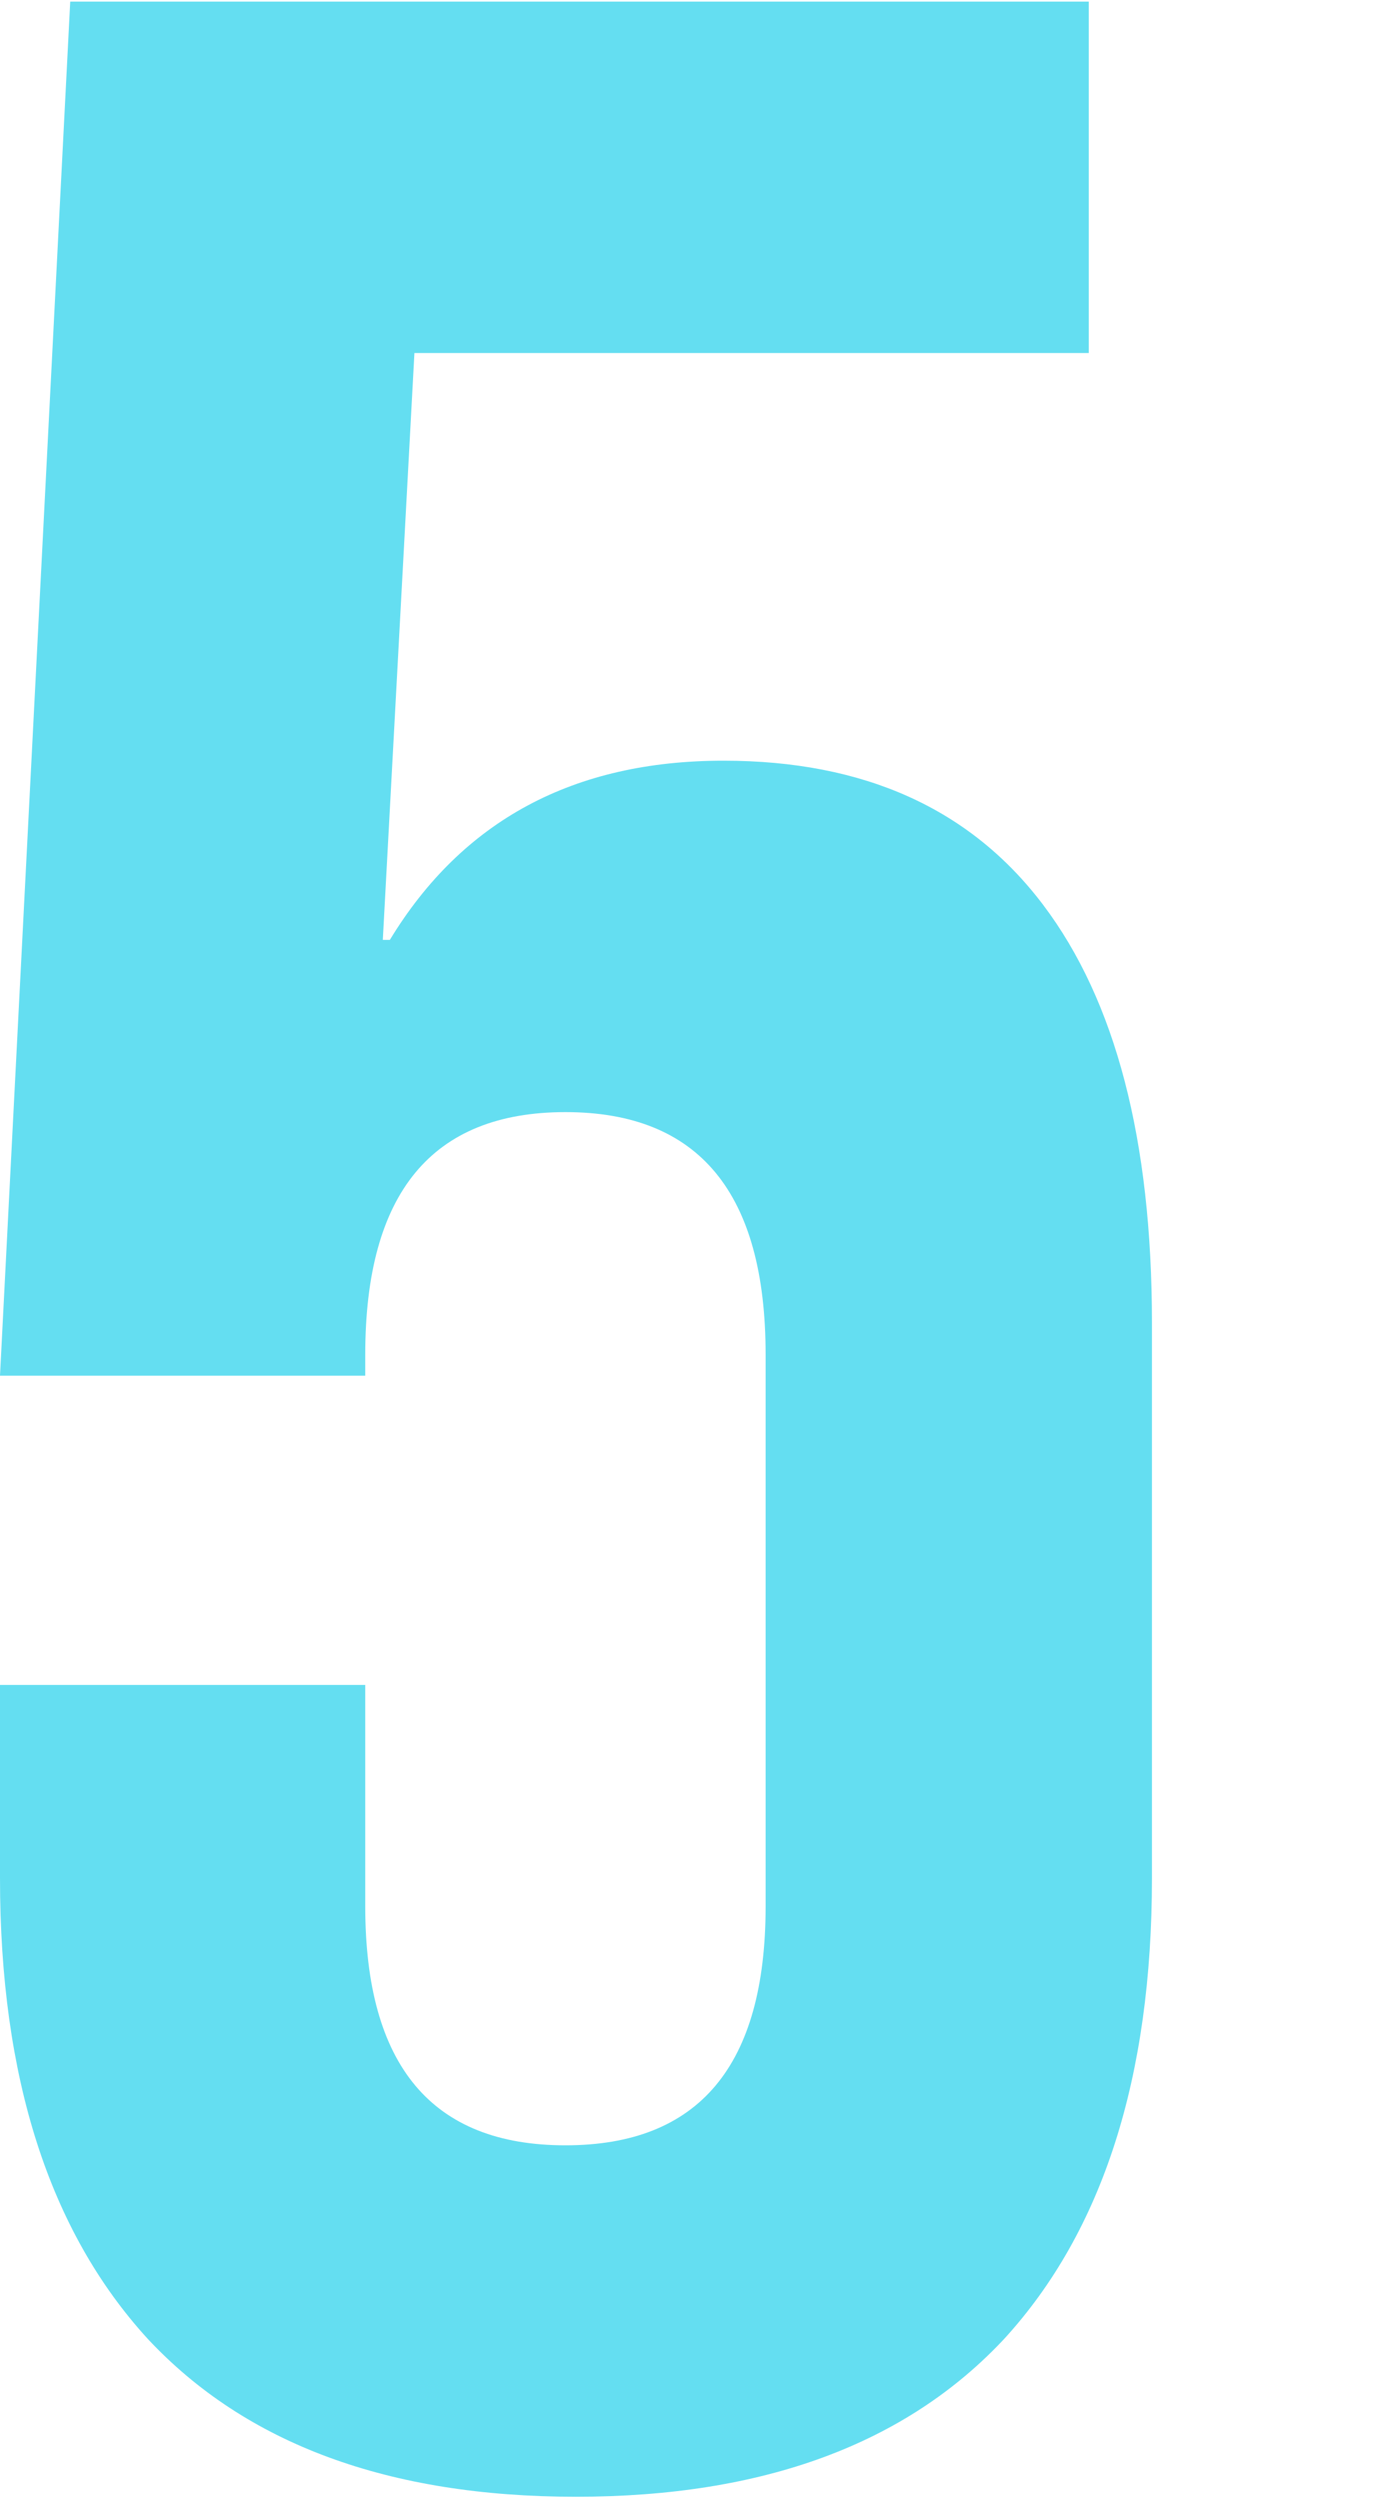 <?xml version="1.0" encoding="UTF-8"?>
<svg xmlns="http://www.w3.org/2000/svg" width="75" height="135" viewBox="0 0 75 135" fill="none">
  <path d="M31.123 134.825C21.002 134.825 13.284 131.978 7.97 126.285C2.657 120.465 0 112.178 0 101.425V90.987H19.736V102.943C19.736 111.546 23.342 115.847 30.553 115.847C37.765 115.847 41.37 111.546 41.37 102.943V73.148C41.37 64.419 37.765 60.054 30.553 60.054C23.342 60.054 19.736 64.419 19.736 73.148V74.287H0L3.795 0.086H58.83V19.063H22.393L20.685 50.755H21.065C24.987 44.303 30.996 41.077 39.093 41.077C46.684 41.077 52.441 43.67 56.362 48.858C60.285 54.045 62.245 61.572 62.245 71.441V101.425C62.245 112.178 59.589 120.465 54.275 126.285C48.961 131.978 41.244 134.825 31.123 134.825Z" fill="#64DEF1"></path>
</svg>
